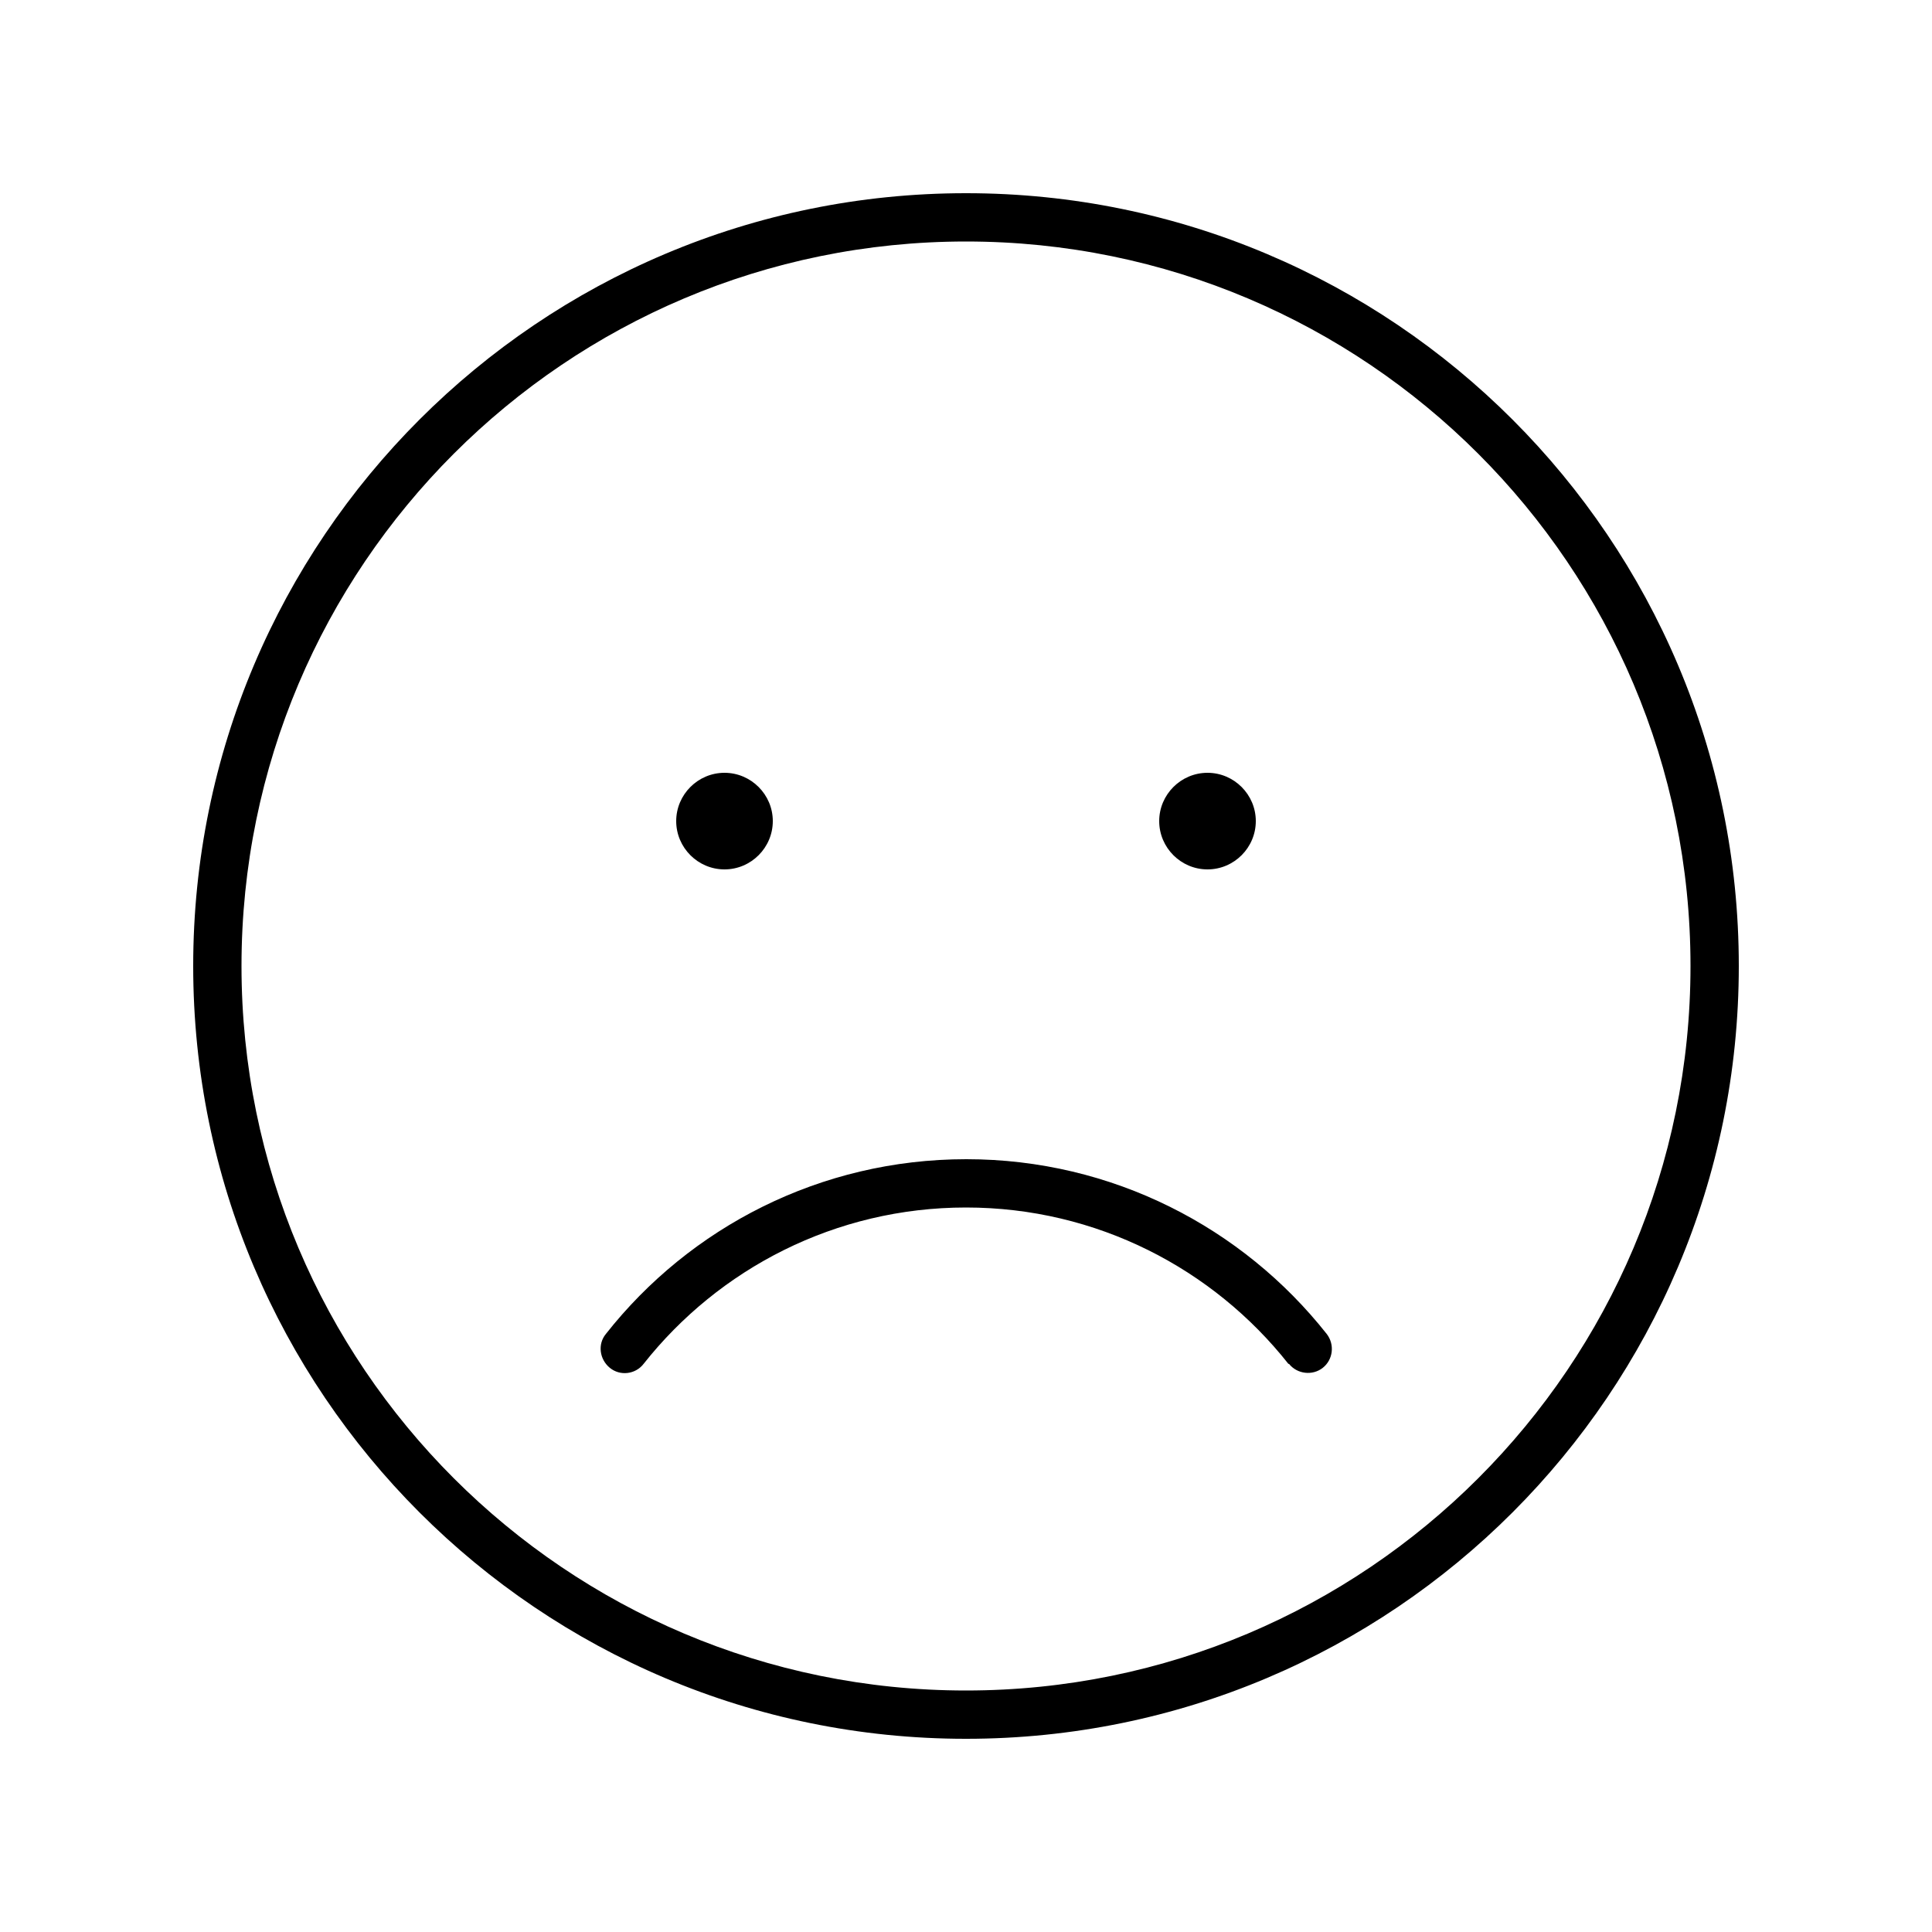 <svg xmlns="http://www.w3.org/2000/svg" viewBox="0 0 640 640"><!--! Font Awesome Pro 7.1.0 by @fontawesome - https://fontawesome.com License - https://fontawesome.com/license (Commercial License) Copyright 2025 Fonticons, Inc. --><path fill="currentColor" d="M560 320C560 187.5 452.5 80 320 80C187.5 80 80 187.5 80 320C80 452.5 187.5 560 320 560C452.5 560 560 452.5 560 320zM64 320C64 178.6 178.6 64 320 64C461.4 64 576 178.6 576 320C576 461.4 461.4 576 320 576C178.6 576 64 461.4 64 320zM426.8 451.8C401.9 420.3 363.3 400 320 400C276.7 400 238.1 420.3 213.2 451.8C210.5 455.3 205.4 455.9 202 453.1C198.6 450.3 197.9 445.3 200.7 441.9C228.5 406.6 271.7 384 320.1 384C368.5 384 411.7 406.7 439.5 441.9C442.2 445.4 441.6 450.4 438.2 453.1C434.8 455.8 429.7 455.2 427 451.8zM224 272C224 263.2 231.2 256 240 256C248.8 256 256 263.2 256 272C256 280.8 248.8 288 240 288C231.2 288 224 280.8 224 272zM400 256C408.8 256 416 263.2 416 272C416 280.8 408.8 288 400 288C391.2 288 384 280.8 384 272C384 263.2 391.2 256 400 256z"/></svg>